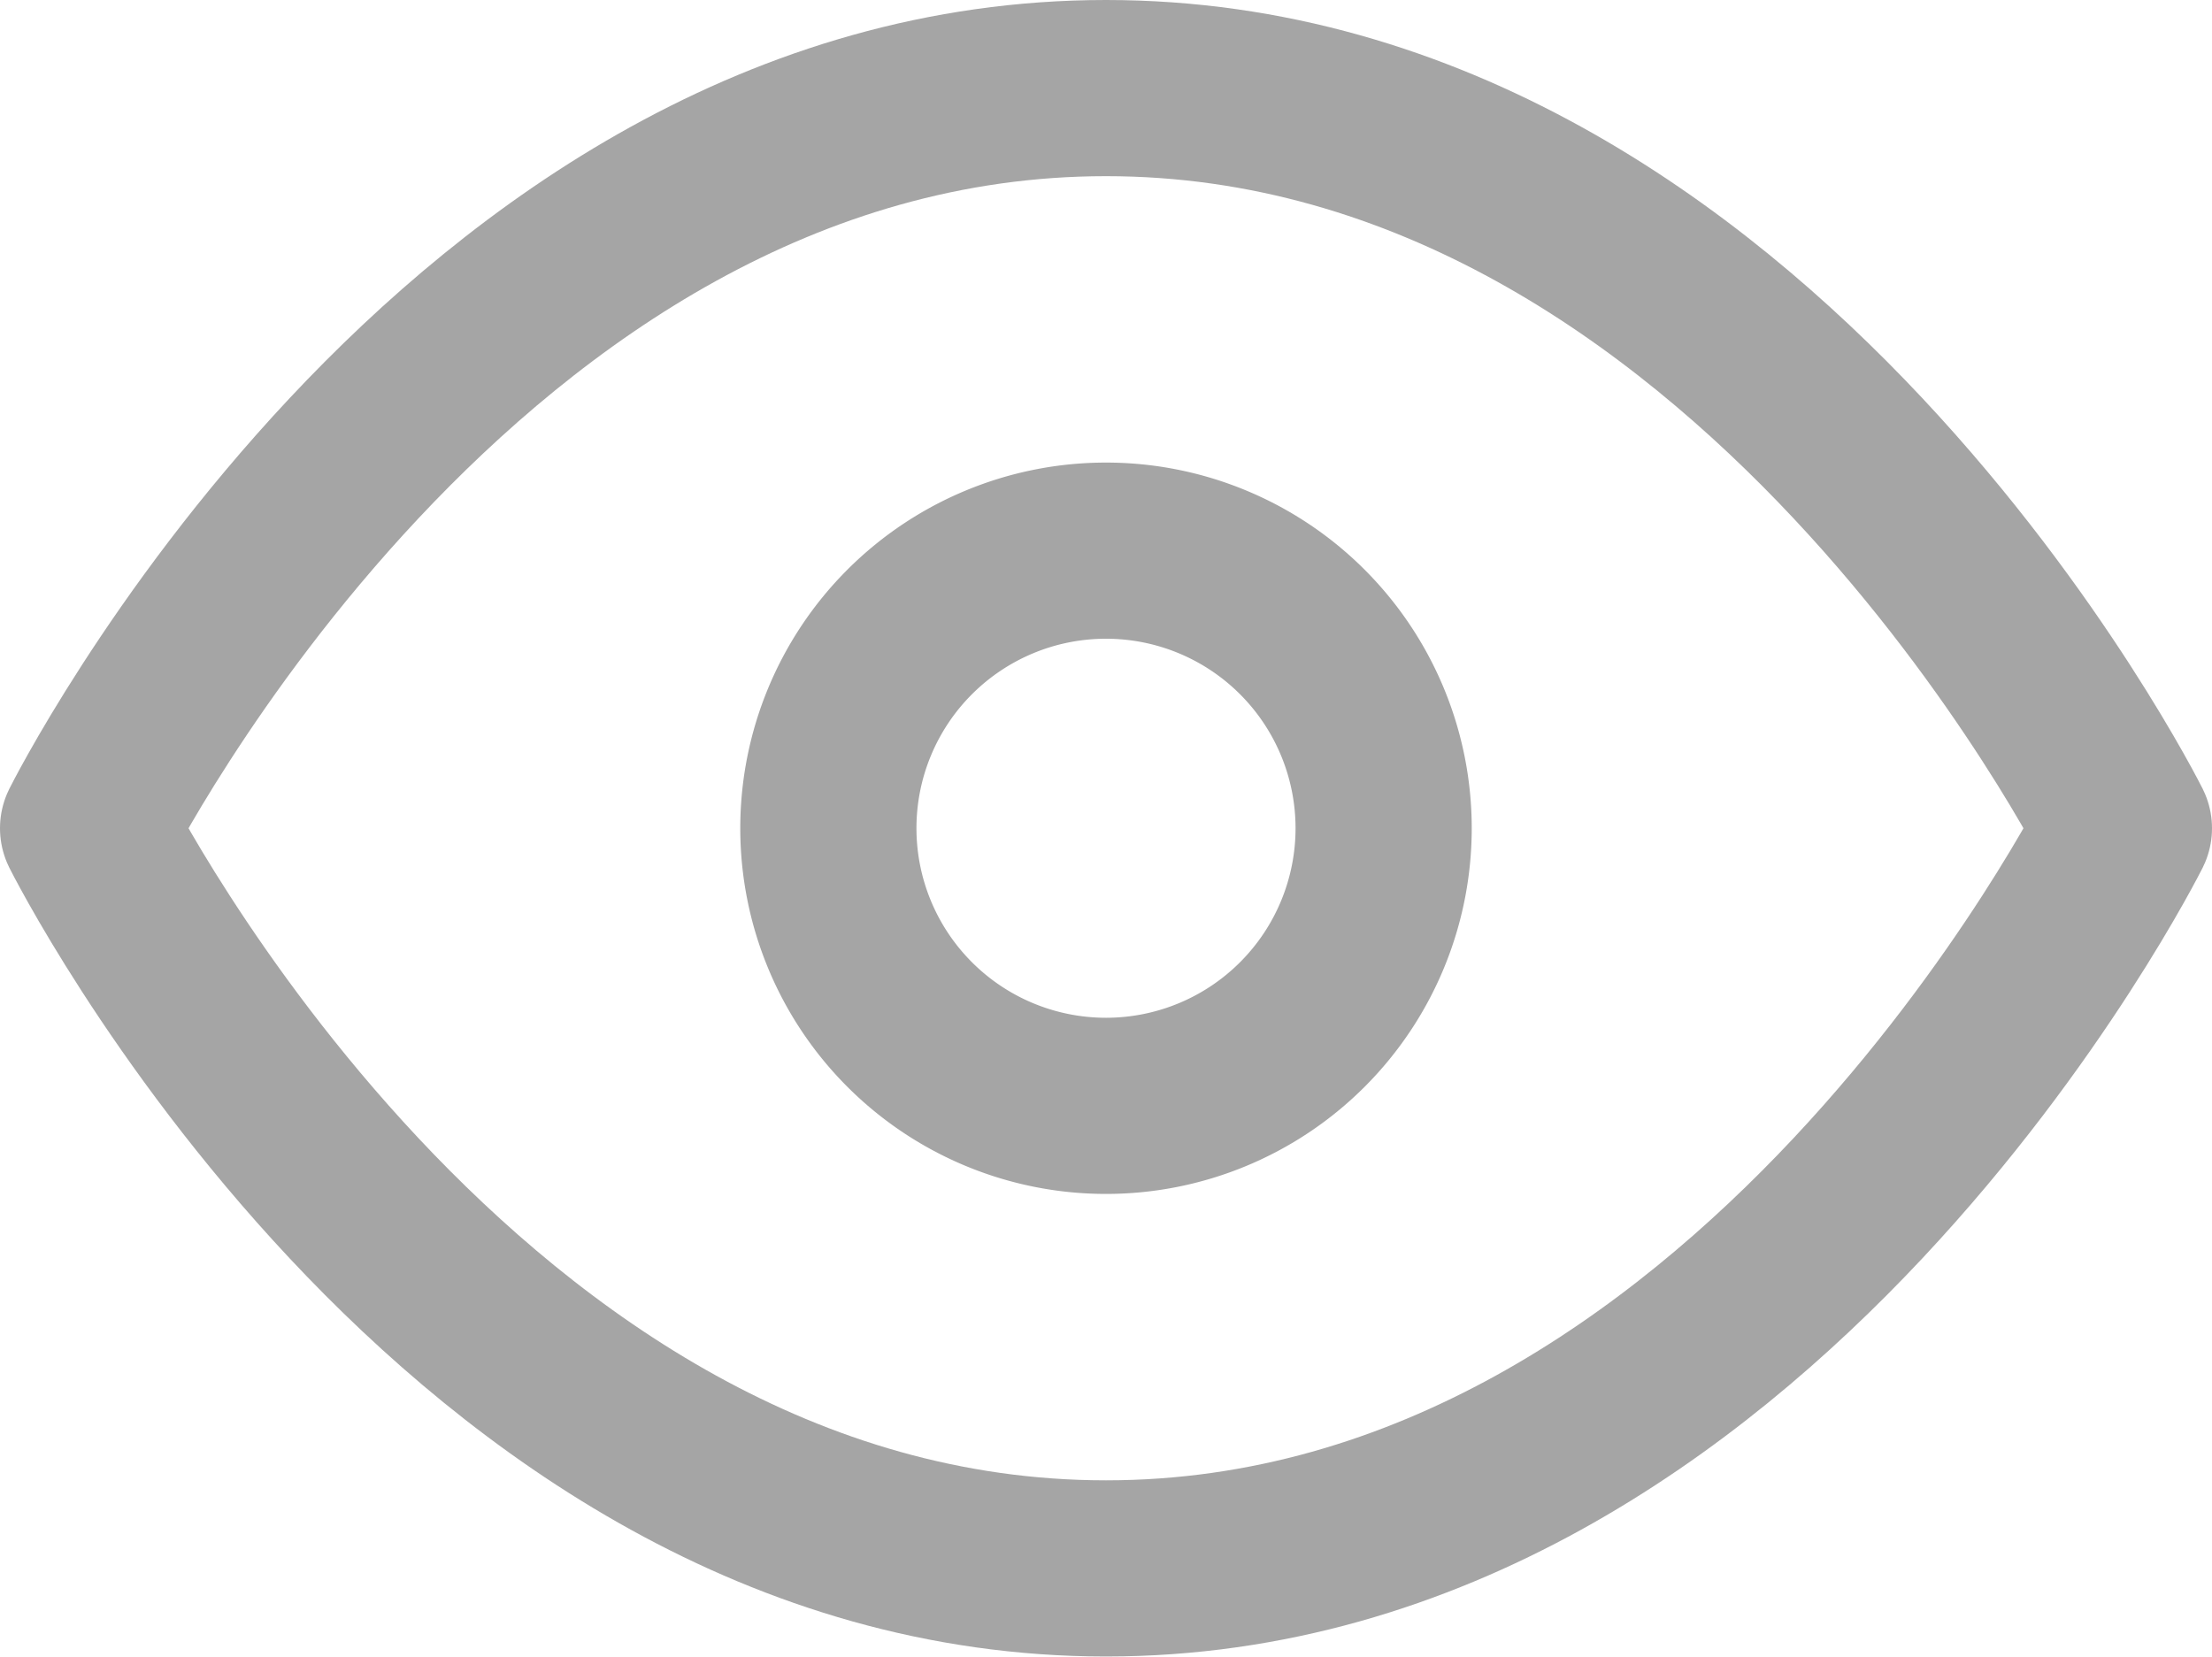 <svg xmlns="http://www.w3.org/2000/svg" width="15.066" height="11.285" viewBox="0 0 15.066 11.285">
  <g id="eye" transform="translate(-0.9 -5.4)">
    <path id="Path_11226" data-name="Path 11226" d="M1.5,11.042S4.021,6,8.433,6s6.933,5.042,6.933,5.042-2.521,5.042-6.933,5.042S1.5,11.042,1.5,11.042Z" transform="translate(0 0)" fill="none" stroke="#a5a5a5" stroke-linecap="round" stroke-linejoin="round" stroke-width="1.2"/>
    <path id="Path_11227" data-name="Path 11227" d="M17.282,15.391A1.891,1.891,0,1,1,15.391,13.5,1.891,1.891,0,0,1,17.282,15.391Z" transform="translate(-6.958 -4.349)" fill="none" stroke="#a5a5a5" stroke-linecap="round" stroke-linejoin="round" stroke-width="1.2"/>
  </g>
</svg>
